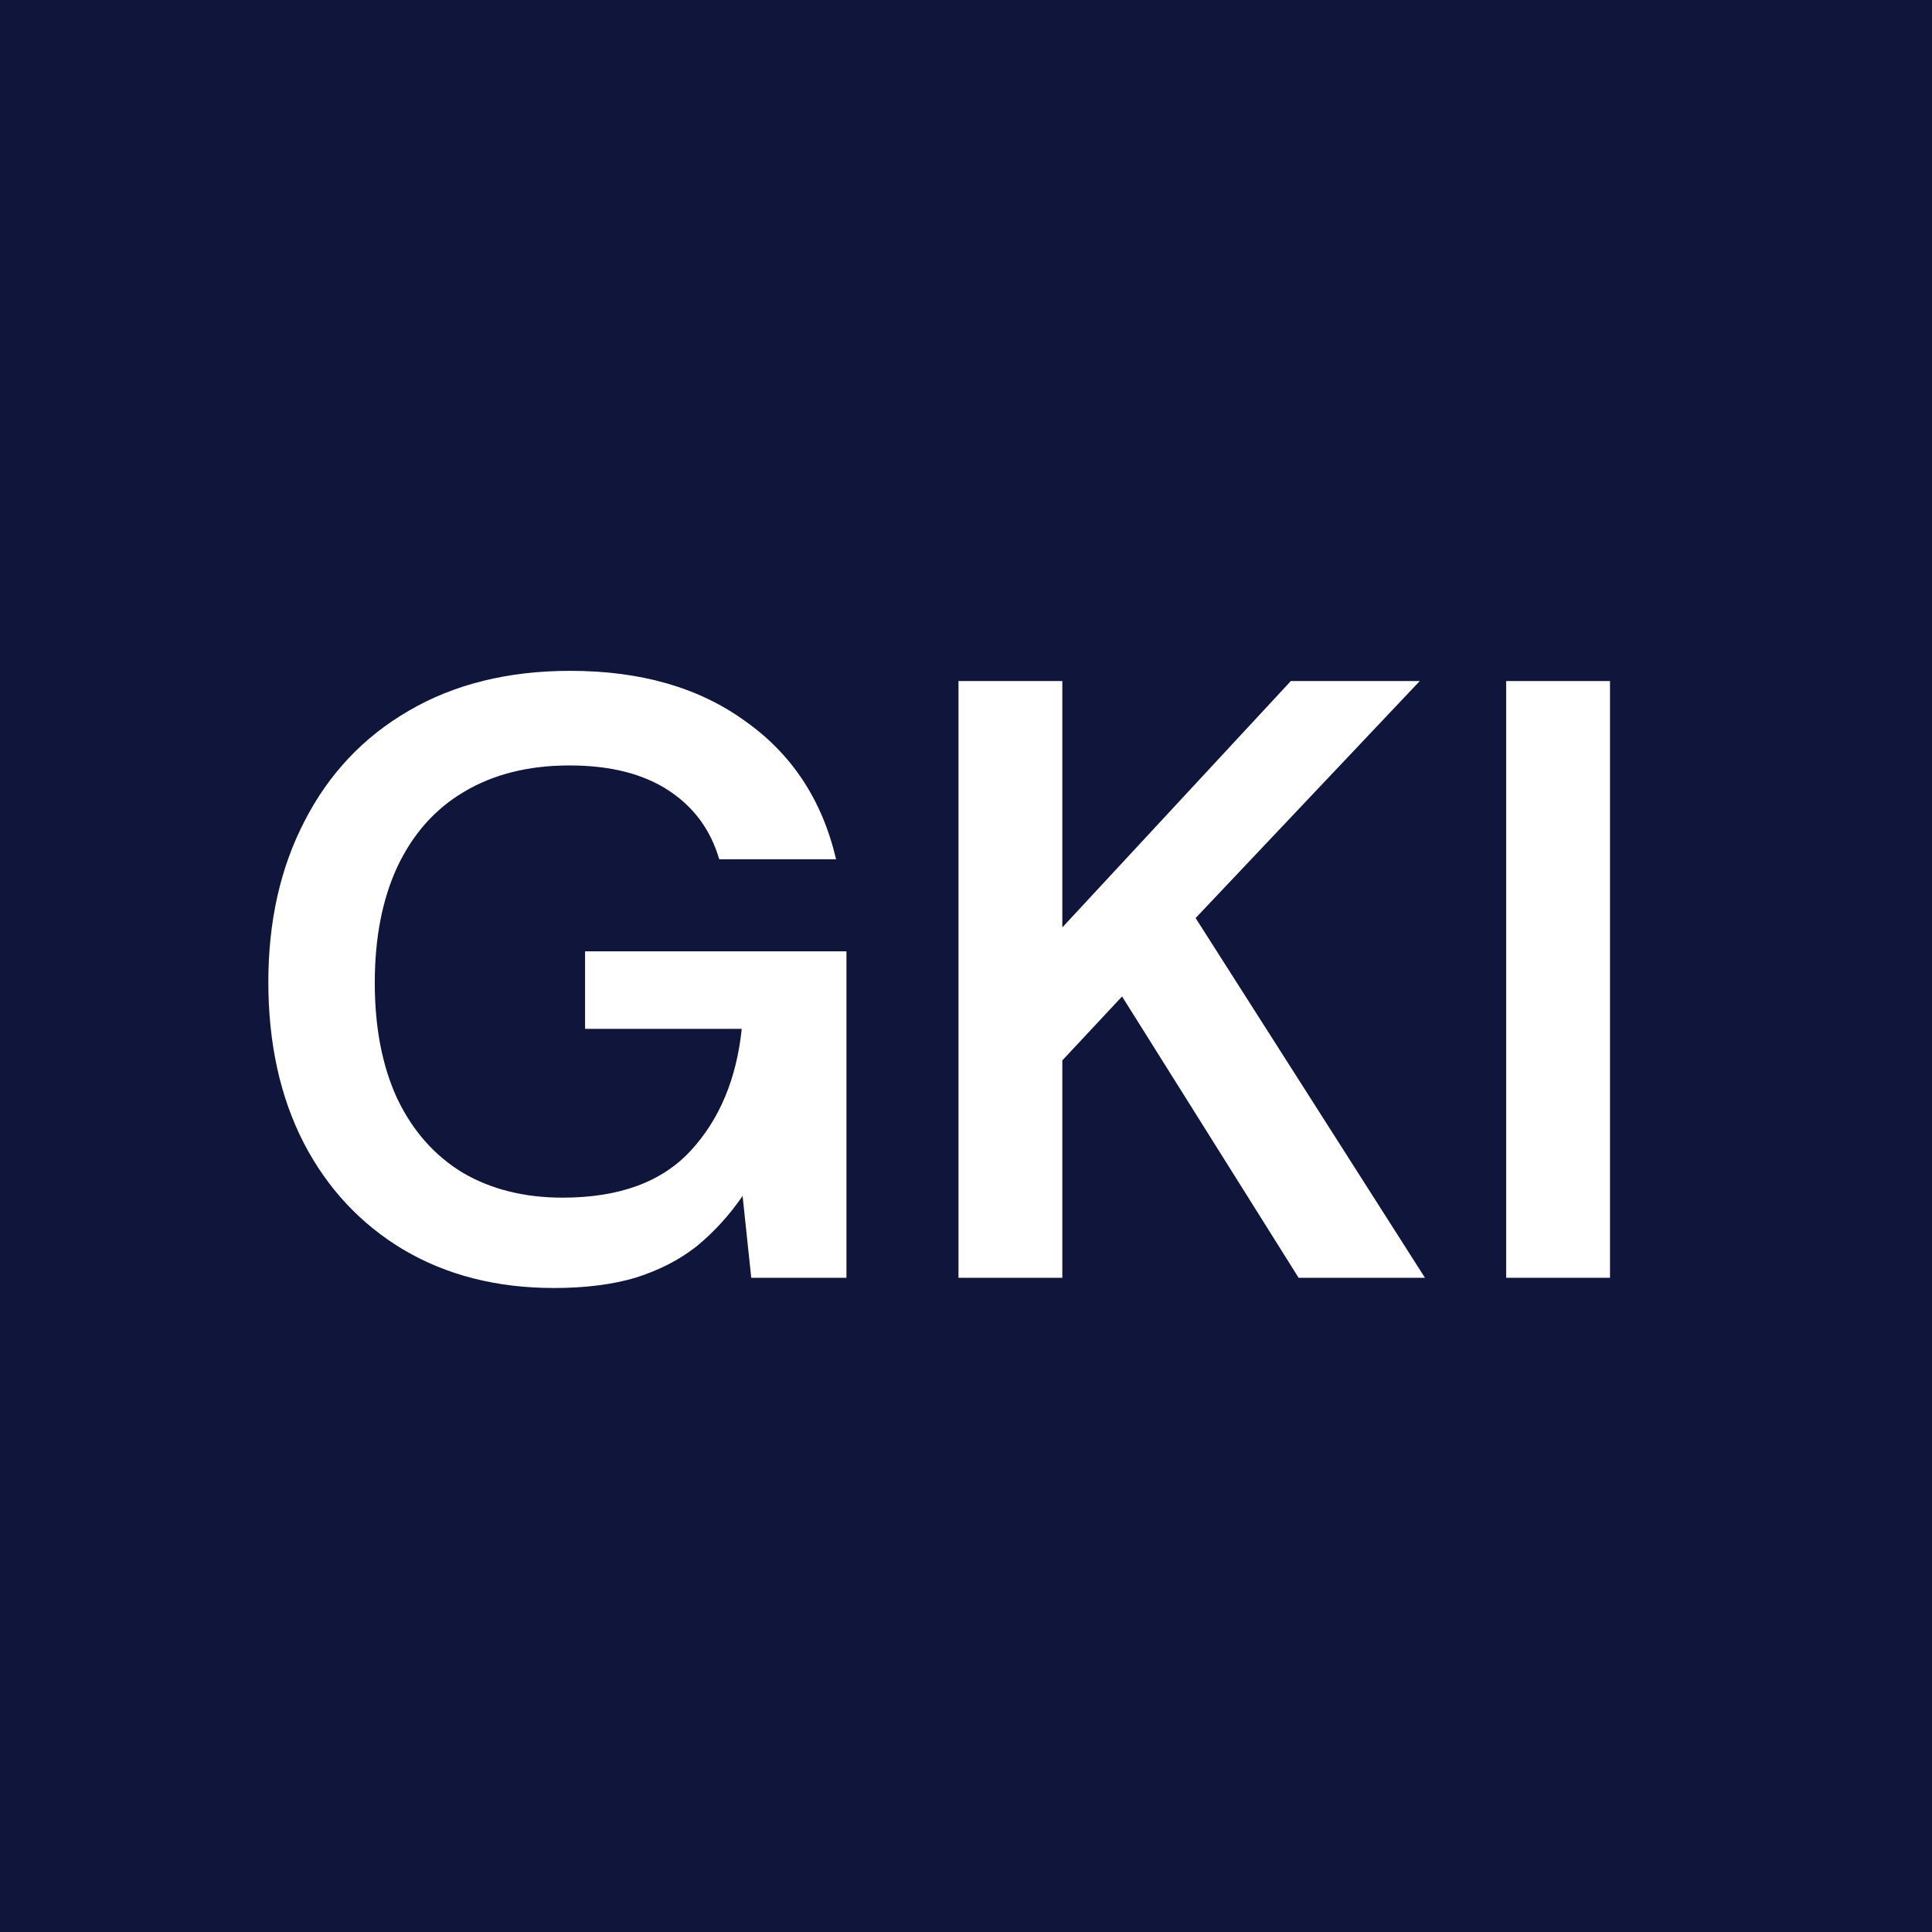 <?xml version="1.0" encoding="UTF-8"?>
<svg xmlns="http://www.w3.org/2000/svg" width="72" height="72" viewBox="0 0 72 72" fill="none">
  <rect width="72" height="72" fill="#10153B"></rect>
  <path d="M20.643 48C18.515 48 16.644 47.523 15.031 46.57C13.44 45.617 12.204 44.294 11.322 42.599C10.441 40.884 10 38.883 10 36.595C10 34.329 10.451 32.328 11.355 30.591C12.258 28.833 13.548 27.467 15.225 26.493C16.924 25.498 18.934 25 21.256 25C23.879 25 26.051 25.625 27.771 26.874C29.513 28.103 30.642 29.818 31.158 32.021H26.803C26.481 30.919 25.847 30.062 24.901 29.448C23.954 28.833 22.729 28.526 21.224 28.526C19.697 28.526 18.386 28.855 17.289 29.511C16.214 30.146 15.386 31.078 14.806 32.307C14.247 33.514 13.967 34.954 13.967 36.627C13.967 38.3 14.247 39.74 14.806 40.947C15.386 42.155 16.203 43.076 17.257 43.711C18.31 44.325 19.547 44.633 20.966 44.633C23.073 44.633 24.664 44.05 25.739 42.885C26.814 41.721 27.448 40.206 27.642 38.343H21.804V35.452H31.545V47.619H27.997L27.674 44.569C27.18 45.289 26.61 45.914 25.965 46.443C25.32 46.952 24.557 47.343 23.675 47.619C22.815 47.873 21.804 48 20.643 48Z" fill="white"></path>
  <path d="M35.72 47.619V25.381H39.59V34.562L48.105 25.381H52.91L44.557 34.213L53.104 47.619H48.395L41.816 37.135L39.59 39.518V47.619H35.72Z" fill="white"></path>
  <path d="M56.13 47.619V25.381H60V47.619H56.13Z" fill="white"></path>
</svg>

